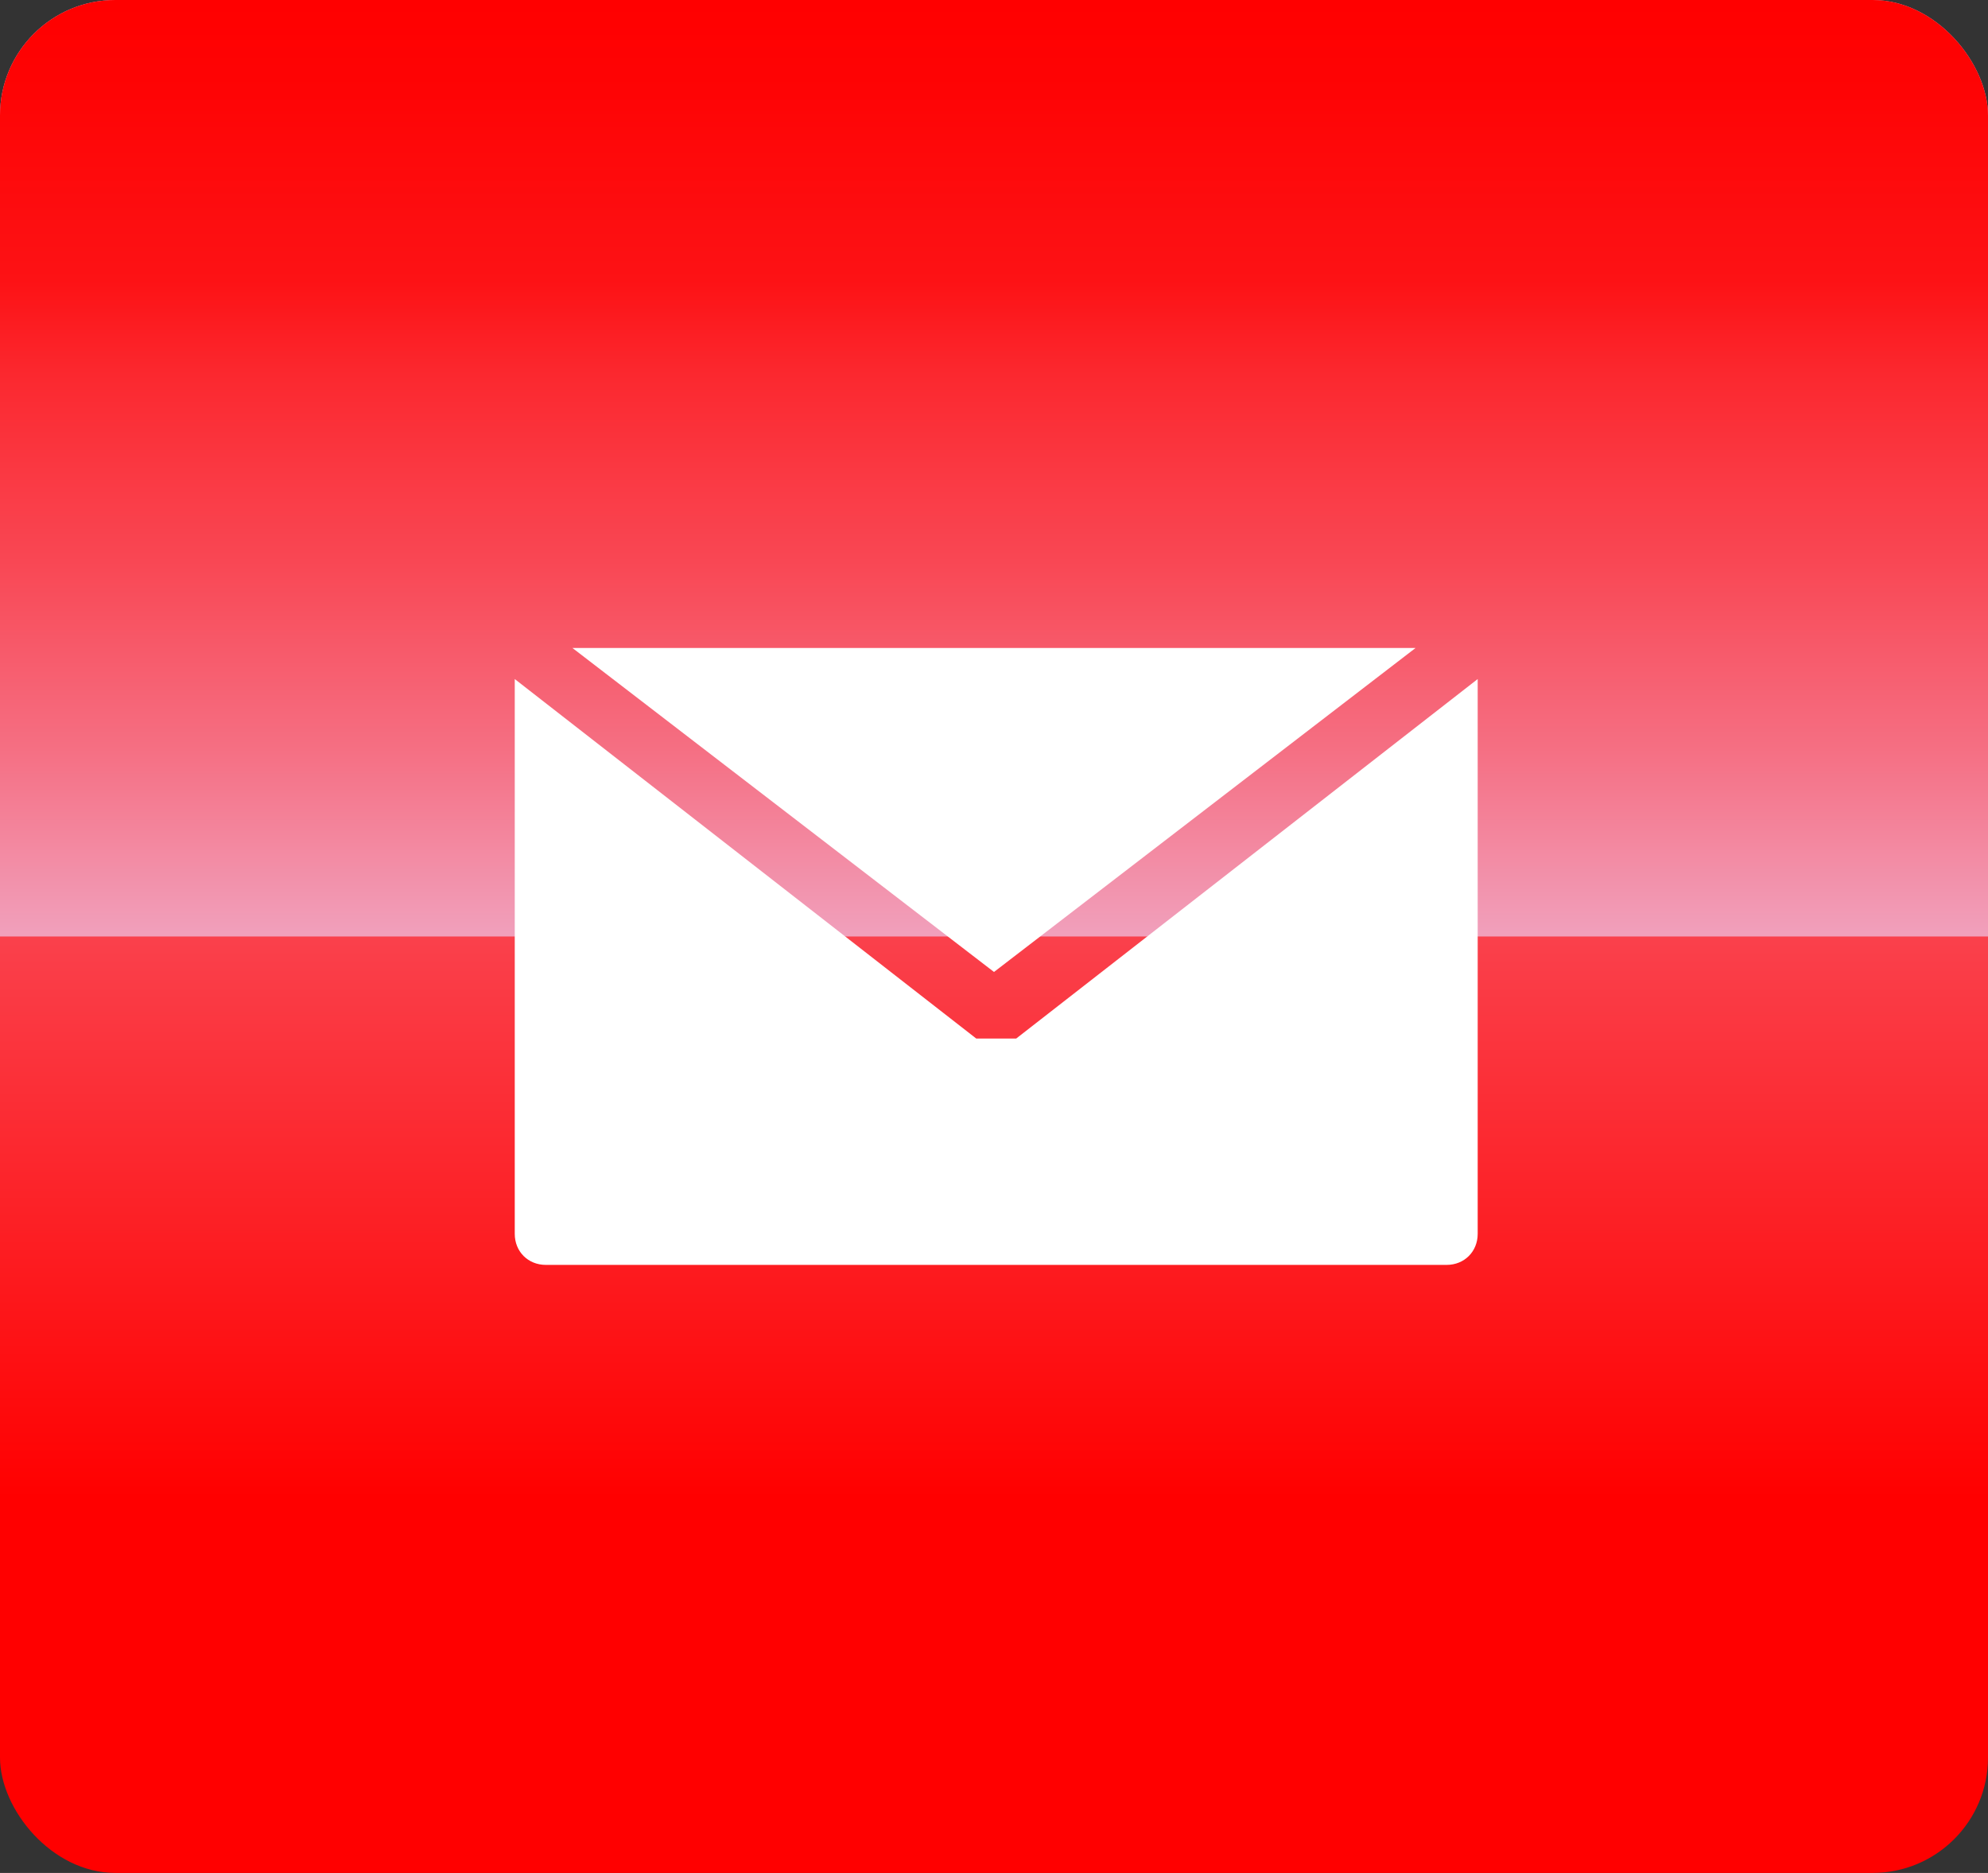 <?xml version="1.0" encoding="UTF-8"?>
<svg xmlns="http://www.w3.org/2000/svg" version="1.1" xmlns:xlink="http://www.w3.org/1999/xlink" viewBox="0 0 44.8 42.2">
  <rect x="0" y="0" width="44.8" height="42.2" fill="#333333" stroke="none"/>
  <defs>
    <style>
      .cls-1 {
        fill: #fff;
      }

      .cls-2 {
        fill: url(#_名称未設定グラデーション_2);
      }

      .cls-3 {
        fill: none;
      }

      .cls-4 {
        fill: url(#_名称未設定グラデーション);
      }

      .cls-5 {
        clip-path: url(#clippath);
      }
    </style>
    <clipPath id="clippath">
      <rect class="cls-3" width="44.8" height="42.2" rx="2.6" ry="2.6"/>
    </clipPath>
    <linearGradient id="_名称未設定グラデーション" data-name="名称未設定グラデーション" x1="68.8" y1="1.8" x2="68.8" y2="44" gradientTransform="translate(0 44) scale(1 -1)" gradientUnits="userSpaceOnUse">
      <stop offset=".2" stop-color="red"/>
      <stop offset="1" stop-color="#f1acca"/>
    </linearGradient>
    <linearGradient id="_名称未設定グラデーション_2" data-name="名称未設定グラデーション 2" x1="68.8" y1="22.9" x2="68.8" y2="44" gradientTransform="translate(0 44) scale(1 -1)" gradientUnits="userSpaceOnUse">
      <stop offset="0" stop-color="#f1acca"/>
      <stop offset="0" stop-color="#f1a0bc"/>
      <stop offset=".2" stop-color="#f56f83"/>
      <stop offset=".4" stop-color="#f94754"/>
      <stop offset=".6" stop-color="#fb282f"/>
      <stop offset=".7" stop-color="#fd1215"/>
      <stop offset=".9" stop-color="#fe0405"/>
      <stop offset="1" stop-color="red"/>
    </linearGradient>
  </defs>
  <!-- Generator: Adobe Illustrator 28.7.1, SVG Export Plug-In . SVG Version: 1.2.0 Build 142)  -->
  <g>
    <g id="_レイヤー_2">
      <g id="_レイヤー_2-2">
        <g>
          <g class="cls-5">
            <g>
              <rect class="cls-4" width="137.6" height="42.2"/>
              <rect class="cls-2" width="137.6" height="21.1"/>
            </g>
          </g>
          <path class="cls-1" d="M22.4,21.9l-9.5-7.3h19l-9.5,7.3h0ZM22.8,23.4c0,0-.1,0-.2,0,0,0,0,0,0,0,0,0-.1,0-.2,0h0c0,0-.1,0-.2,0,0,0,0,0,0,0,0,0-.1,0-.2,0,0,0,0,0,0,0l-10.4-8.1v12.5c0,.4.3.7.7.7h20.3c.4,0,.7-.3.7-.7v-12.5l-10.4,8.1s0,0,0,0h0Z"/>
        </g>
      </g>
    </g>
  </g>
</svg>